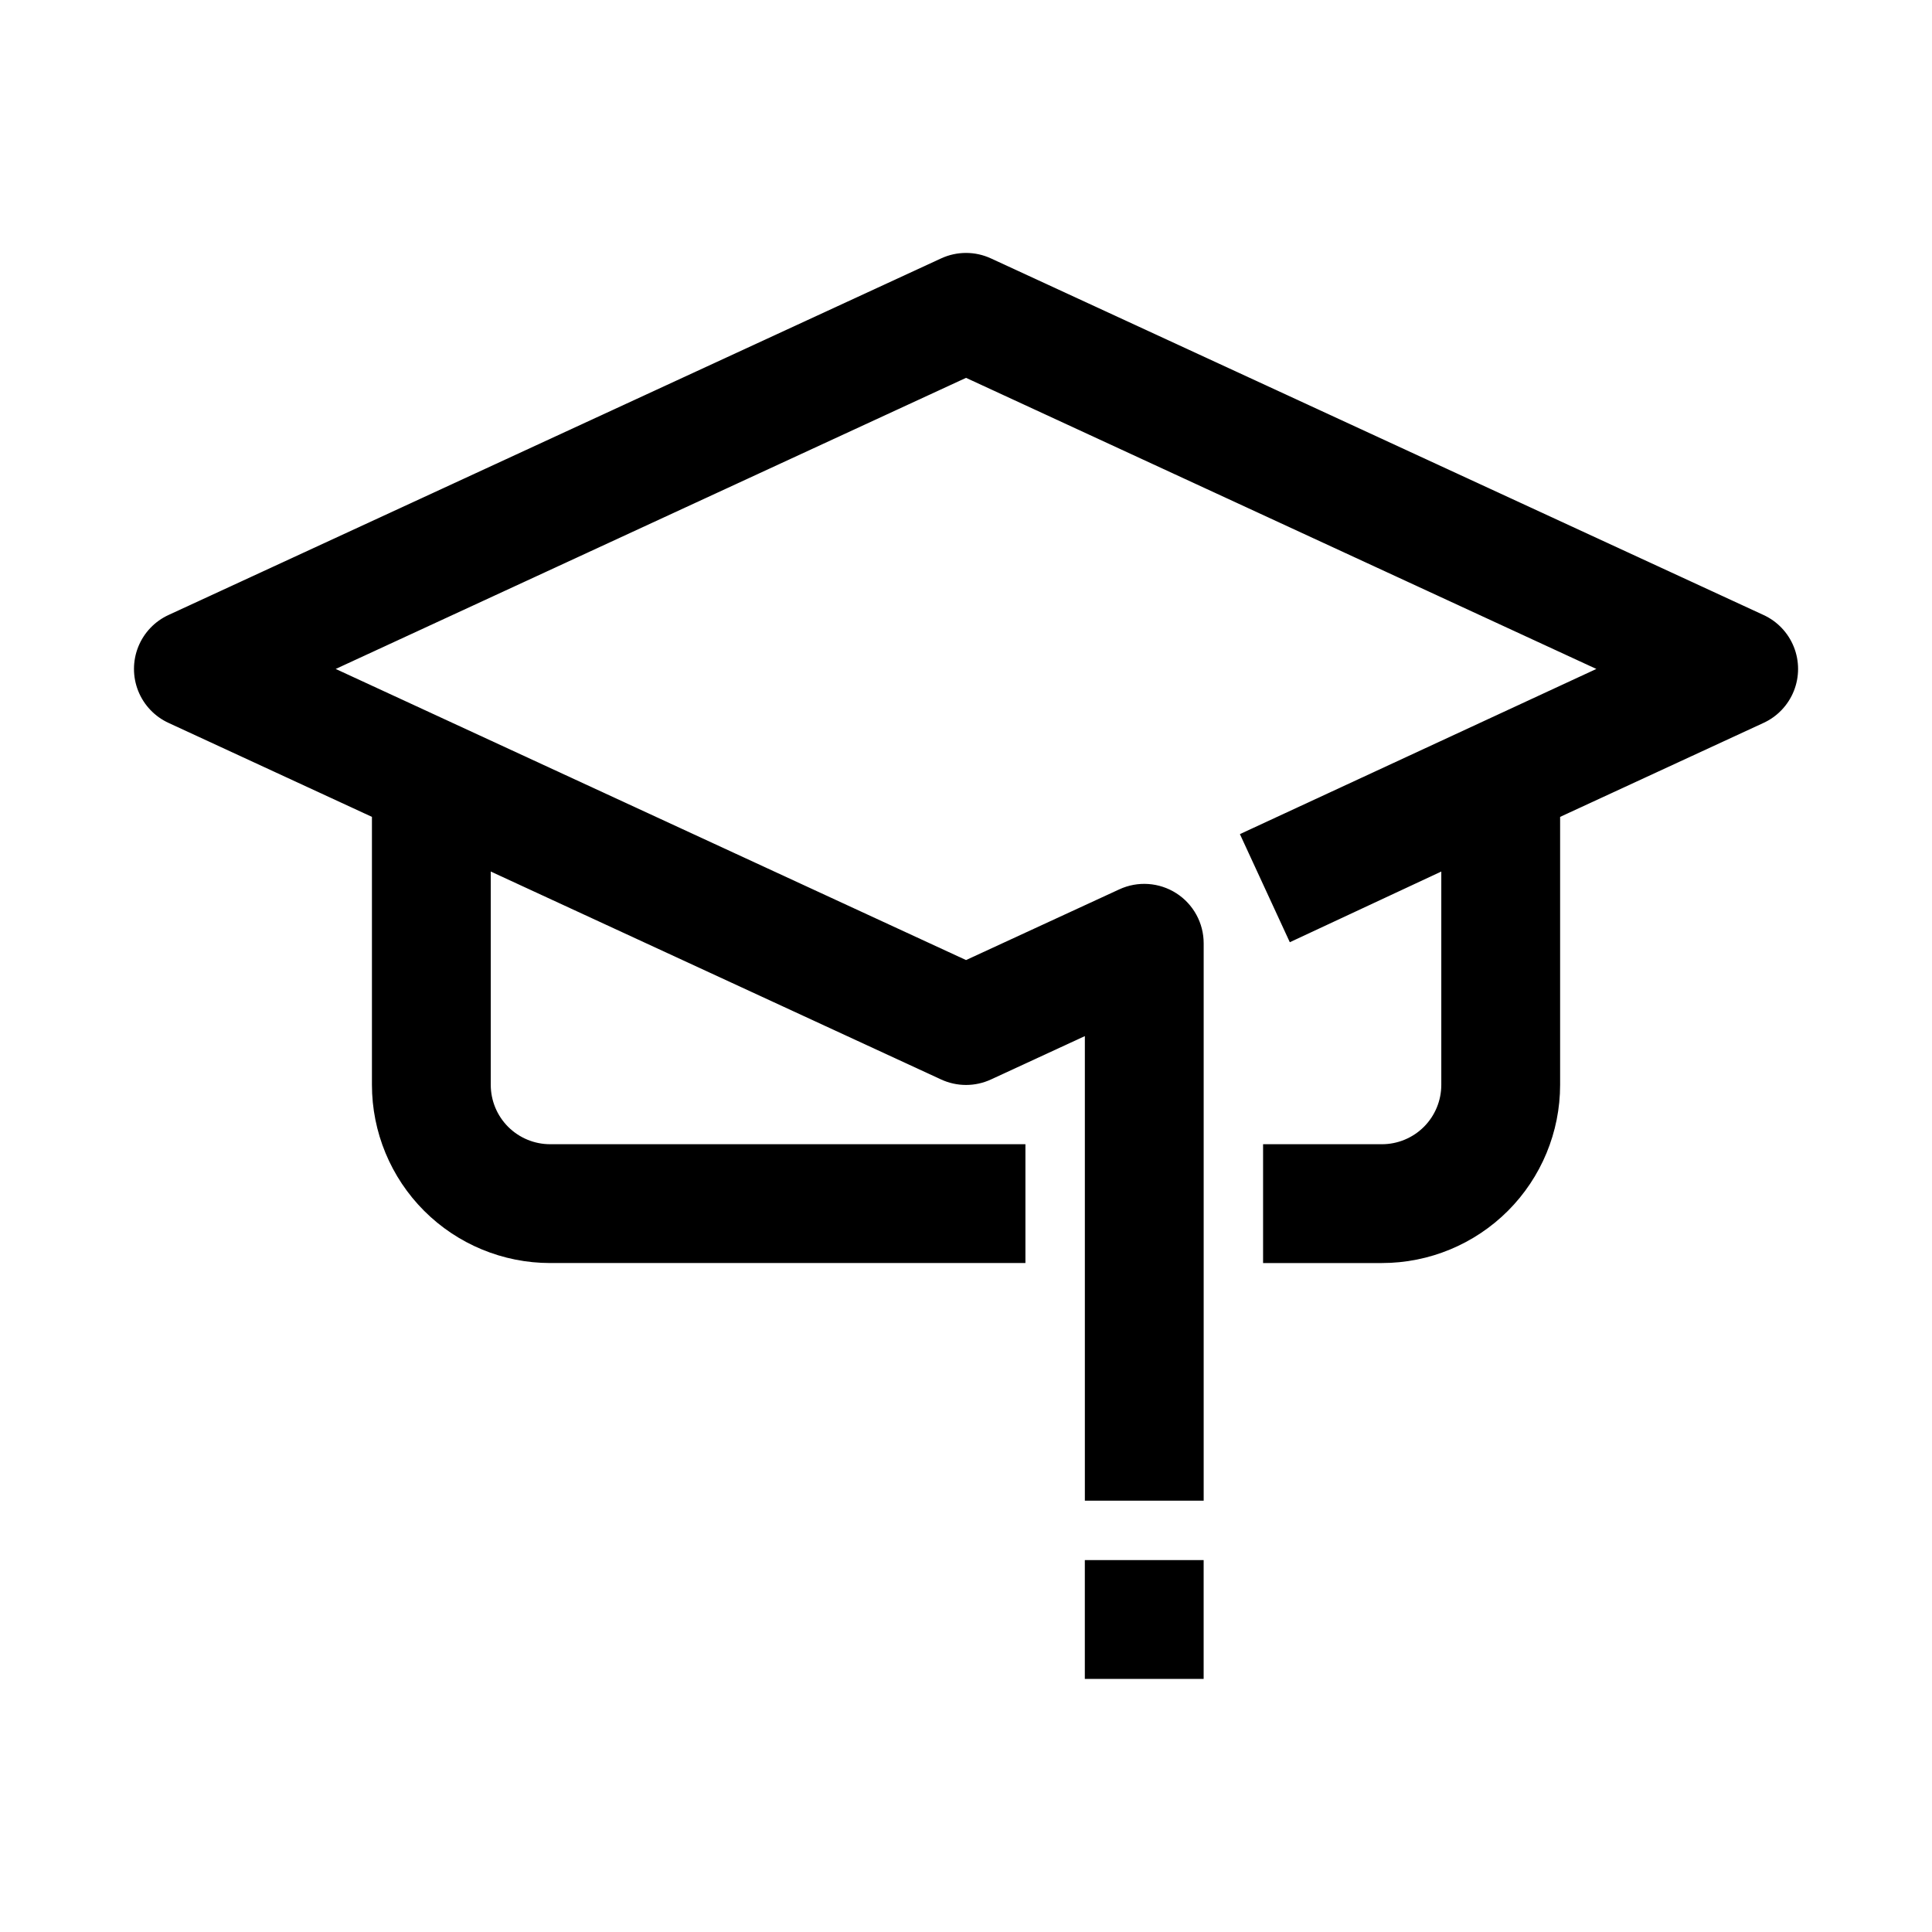 <?xml version="1.0" encoding="UTF-8"?>
<!-- Uploaded to: ICON Repo, www.svgrepo.com, Generator: ICON Repo Mixer Tools -->
<svg fill="#000000" width="800px" height="800px" version="1.1" viewBox="144 144 512 512" xmlns="http://www.w3.org/2000/svg">
 <g>
  <path d="m611.29 306.95-204.67-94.465h-0.004c-4.191-1.941-9.027-1.941-13.223 0l-204.67 94.465c-3.688 1.676-6.582 4.711-8.09 8.469-1.504 3.758-1.504 7.953 0 11.711 1.508 3.762 4.402 6.793 8.09 8.473l53.844 24.875v71.008c0 12.523 4.977 24.539 13.832 33.398 8.859 8.855 20.871 13.832 33.398 13.832h125.95v-31.488h-125.95c-4.176 0-8.18-1.66-11.133-4.609-2.953-2.953-4.609-6.957-4.609-11.133v-56.523l119.34 55.105c4.195 1.941 9.031 1.941 13.223 0l24.879-11.492v123.12h31.488v-147.68c0.012-5.379-2.723-10.391-7.25-13.293-4.531-2.902-10.227-3.293-15.109-1.035l-40.617 18.738-167.05-77.148 167.05-77.145 167.04 77.145-94.465 43.77 13.227 28.652 40.145-18.734v56.523c0 4.176-1.656 8.18-4.609 11.133-2.953 2.949-6.957 4.609-11.133 4.609h-31.488v31.488h31.488c12.527 0 24.539-4.977 33.398-13.832 8.855-8.859 13.832-20.875 13.832-33.398v-71.008l53.844-24.875h0.004c3.684-1.68 6.578-4.711 8.086-8.473 1.504-3.758 1.504-7.953 0-11.711-1.508-3.758-4.402-6.793-8.086-8.469z"/>
  <path d="m431.49 557.44h31.488v31.488h-31.488z"/>
 </g>
</svg>